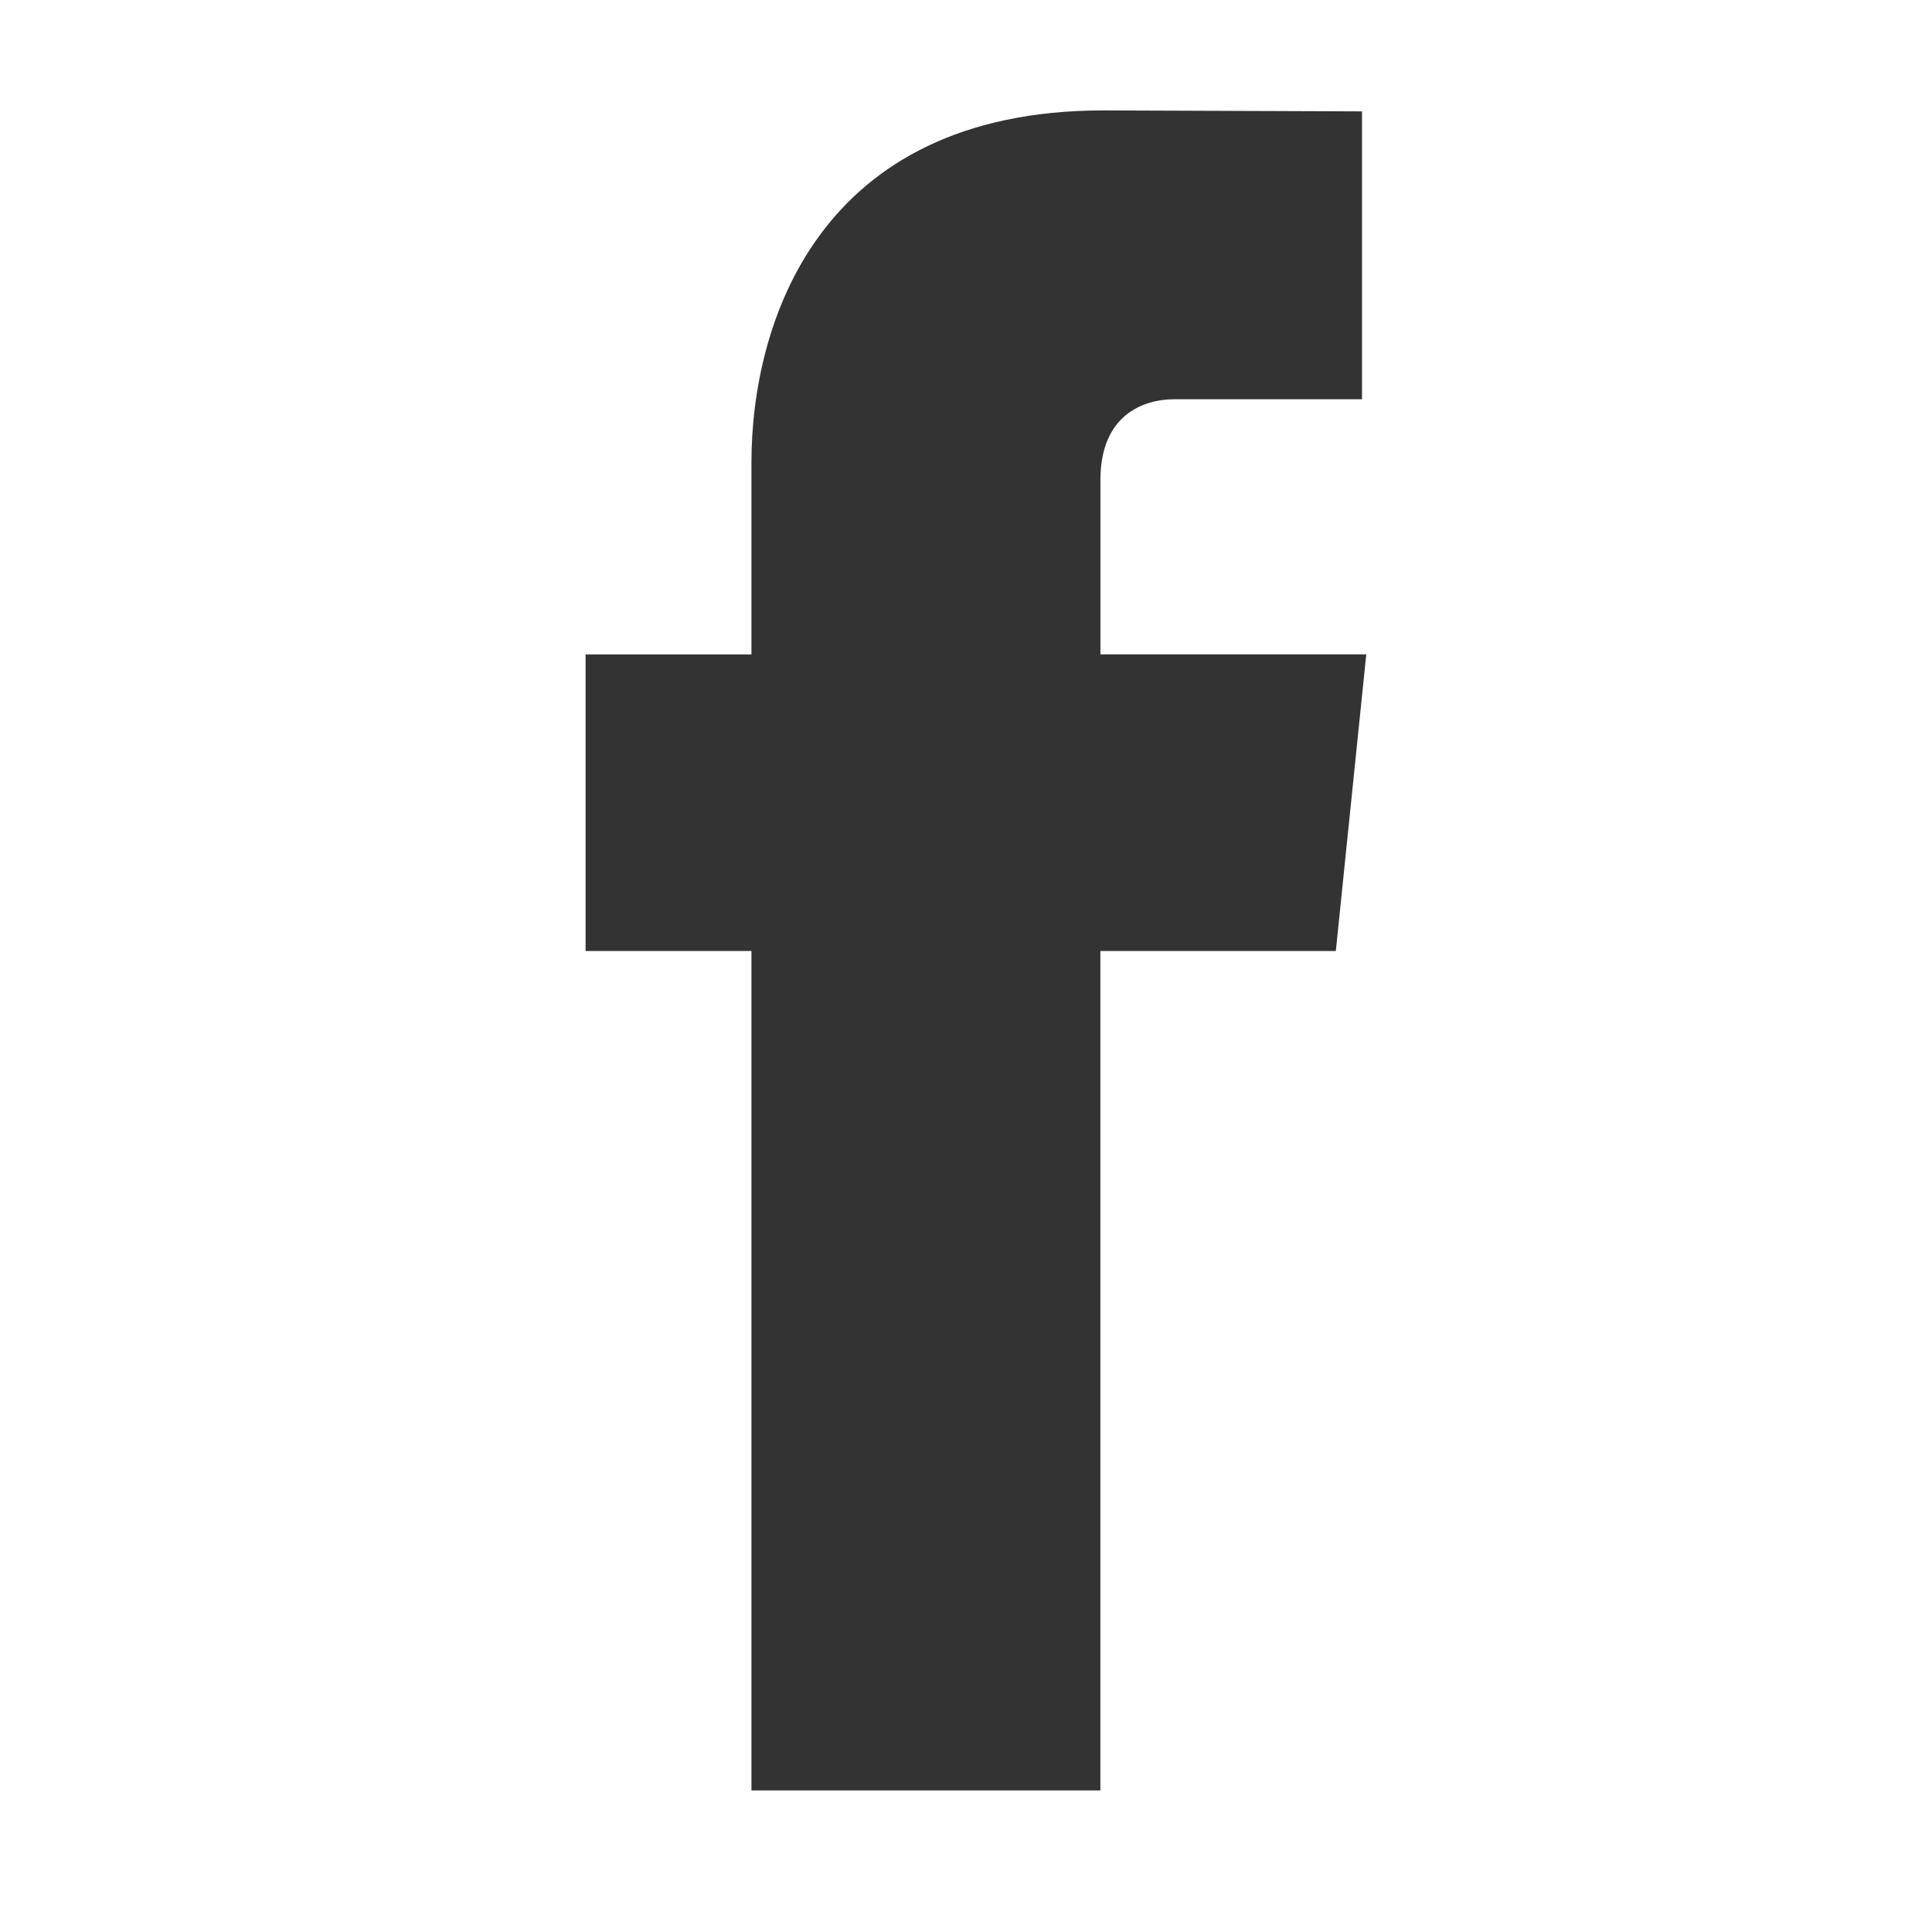 <?xml version="1.0" encoding="utf-8"?>
<!-- Generator: Adobe Illustrator 16.0.0, SVG Export Plug-In . SVG Version: 6.00 Build 0)  -->
<!DOCTYPE svg PUBLIC "-//W3C//DTD SVG 1.1//EN" "http://www.w3.org/Graphics/SVG/1.1/DTD/svg11.dtd">
<svg version="1.1" id="Layer_1" xmlns="http://www.w3.org/2000/svg" xmlns:xlink="http://www.w3.org/1999/xlink" x="0px" y="0px"
	 width="40px" height="40px" viewBox="0 0 40 40" enable-background="new 0 0 40 40" xml:space="preserve">
<path fill="#333333" d="M28.287,13.548h-5.504v-3.61c0-1.356,0.898-1.672,1.531-1.672c0.631,0,3.885,0,3.885,0v-5.96l-5.351-0.02
	c-5.938,0-7.29,4.445-7.29,7.29v3.973h-3.434v6.141h3.434c0,7.882,0,17.379,0,17.379h7.224c0,0,0-9.592,0-17.379h4.875
	L28.287,13.548z"/>
</svg>
